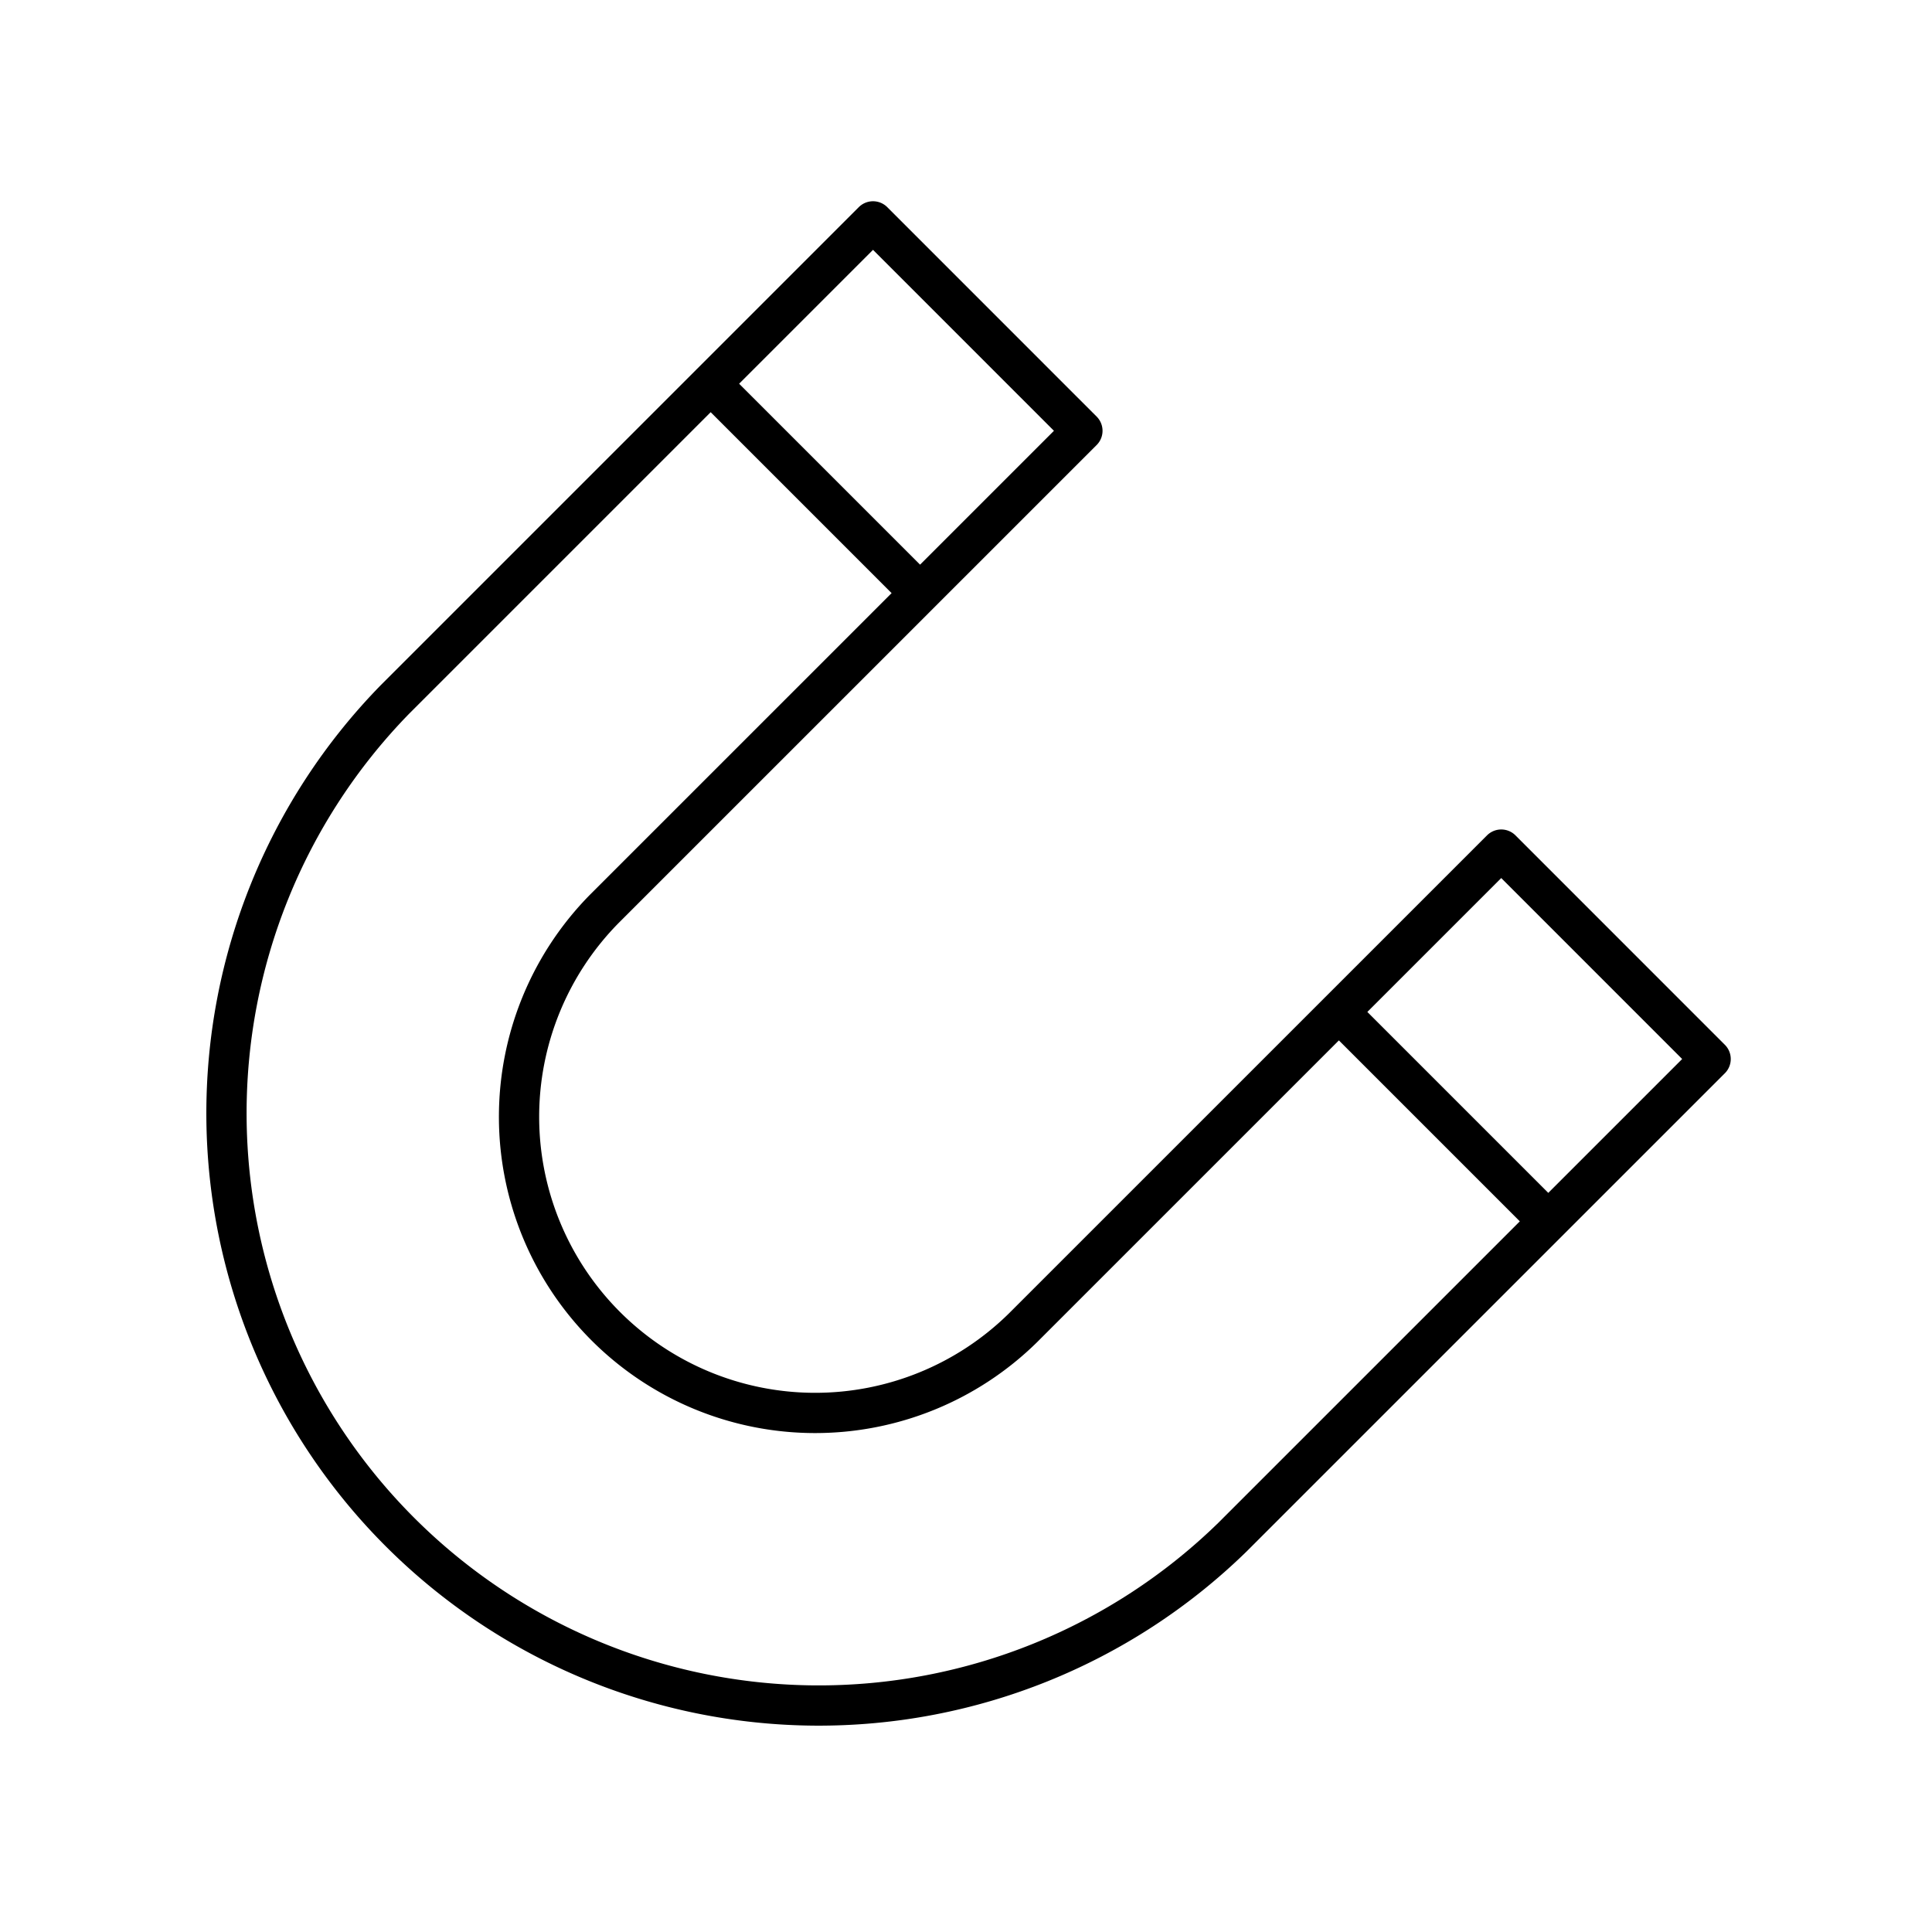 <?xml version="1.0" encoding="utf-8"?>
<!-- Generator: www.svgicons.com -->
<svg xmlns="http://www.w3.org/2000/svg" width="800" height="800" viewBox="0 0 48 48">
<path fill="none" stroke="currentColor" stroke-linecap="round" stroke-linejoin="round" d="m26.892 10.703l-11.88 11.879a7.358 7.358 0 0 0 10.406 10.405l11.88-11.879l5.202 5.203L30.62 38.19A14.716 14.716 0 0 1 9.81 17.38L21.69 5.5Zm-9.236-1.17l5.203 5.203m10.405 10.405l5.203 5.203"/>
</svg>